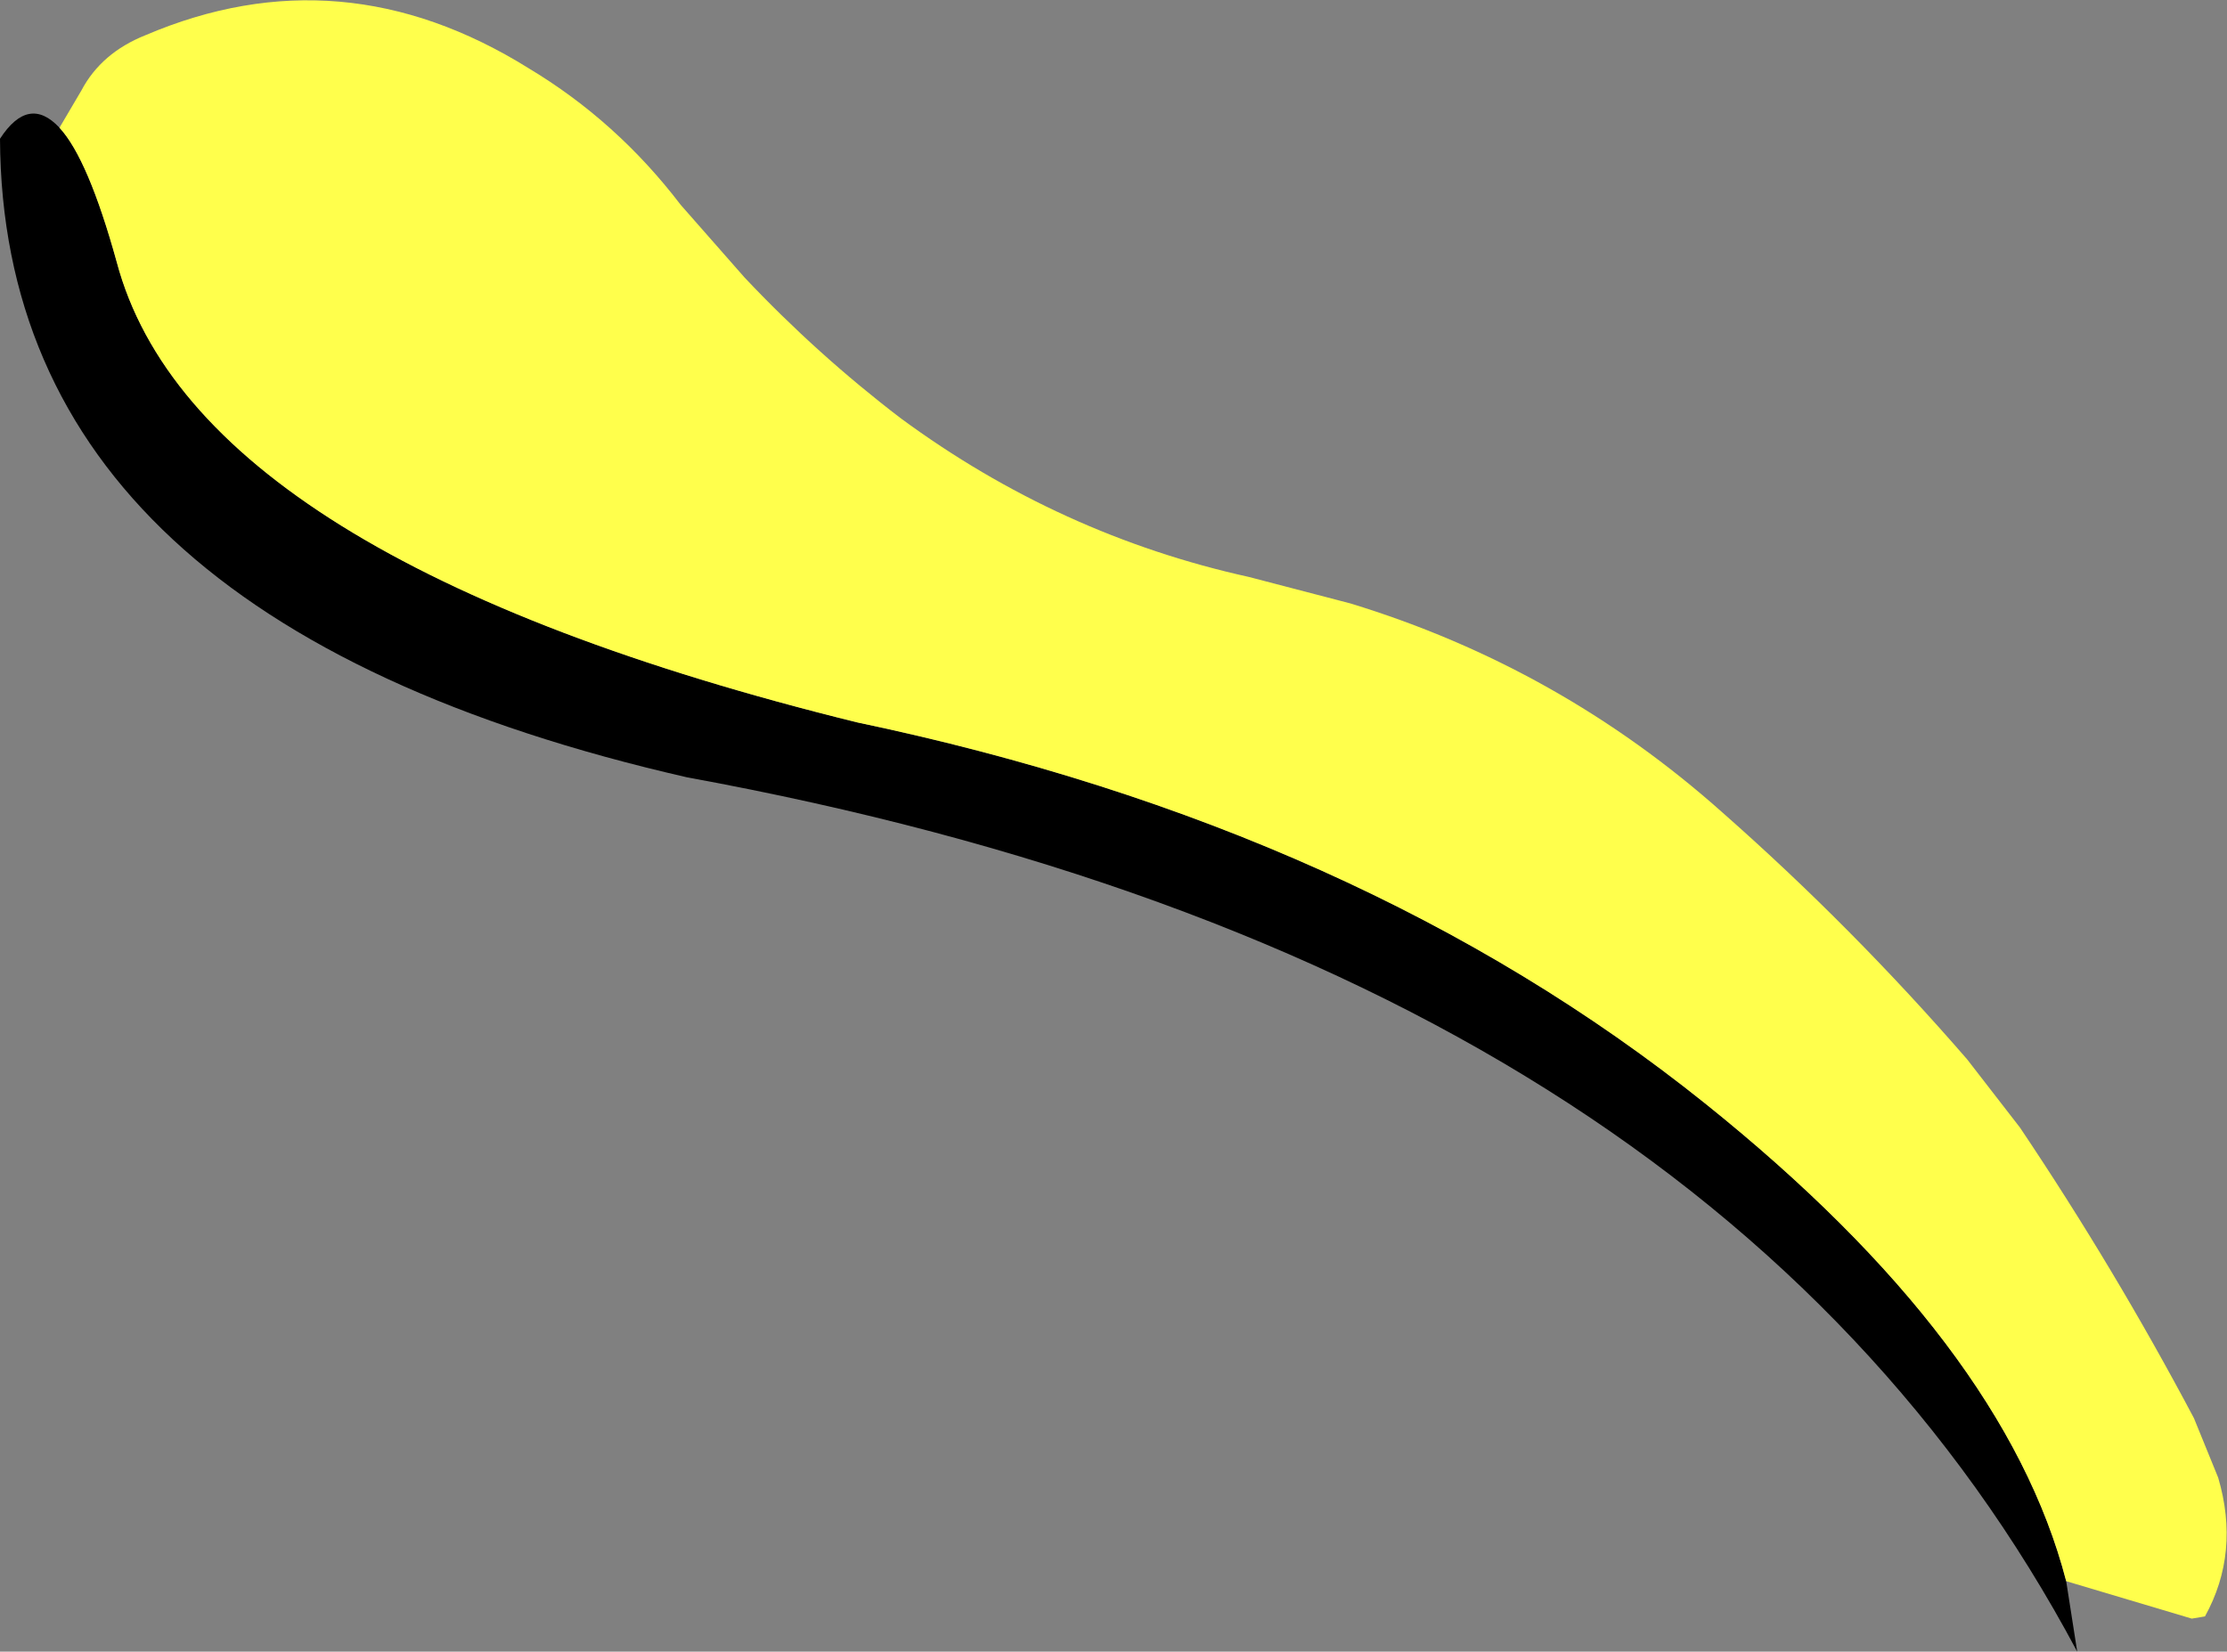 <?xml version="1.0" encoding="UTF-8" standalone="no"?>
<svg xmlns:xlink="http://www.w3.org/1999/xlink" height="37.5px" width="50.55px" xmlns="http://www.w3.org/2000/svg">
  <rect width="100%" height="100%" fill="#808080" stroke="none"/>
  <g transform="matrix(1.0, 0.0, 0.0, 1.0, -8.1, 35.85)">
    <path d="M55.0 0.05 L55.25 1.65 Q46.95 -13.95 23.7 -18.2 8.15 -21.75 8.1 -32.7 8.75 -33.7 9.45 -32.95 10.1 -32.25 10.75 -29.9 12.55 -23.15 27.55 -19.45 39.0 -17.05 46.8 -10.8 53.6 -5.35 55.0 0.05" fill="#000000" fill-rule="evenodd" stroke="none"/>
    <path d="M9.45 -32.95 L9.95 -33.8 Q10.4 -34.65 11.4 -35.05 15.85 -36.95 20.1 -34.3 22.1 -33.1 23.55 -31.2 L25.0 -29.55 Q26.65 -27.8 28.55 -26.35 32.15 -23.7 36.45 -22.75 L38.75 -22.15 Q43.5 -20.7 47.2 -17.4 50.15 -14.8 52.75 -11.8 L53.95 -10.25 Q56.1 -7.05 57.9 -3.65 L58.45 -2.3 Q58.95 -0.6 58.15 0.85 L57.85 0.9 55.0 0.05 Q53.6 -5.35 46.8 -10.8 39.0 -17.05 27.55 -19.45 12.55 -23.15 10.75 -29.9 10.1 -32.25 9.45 -32.95" fill="#ffff4c" fill-rule="evenodd" stroke="none"/>
  </g>
</svg>
